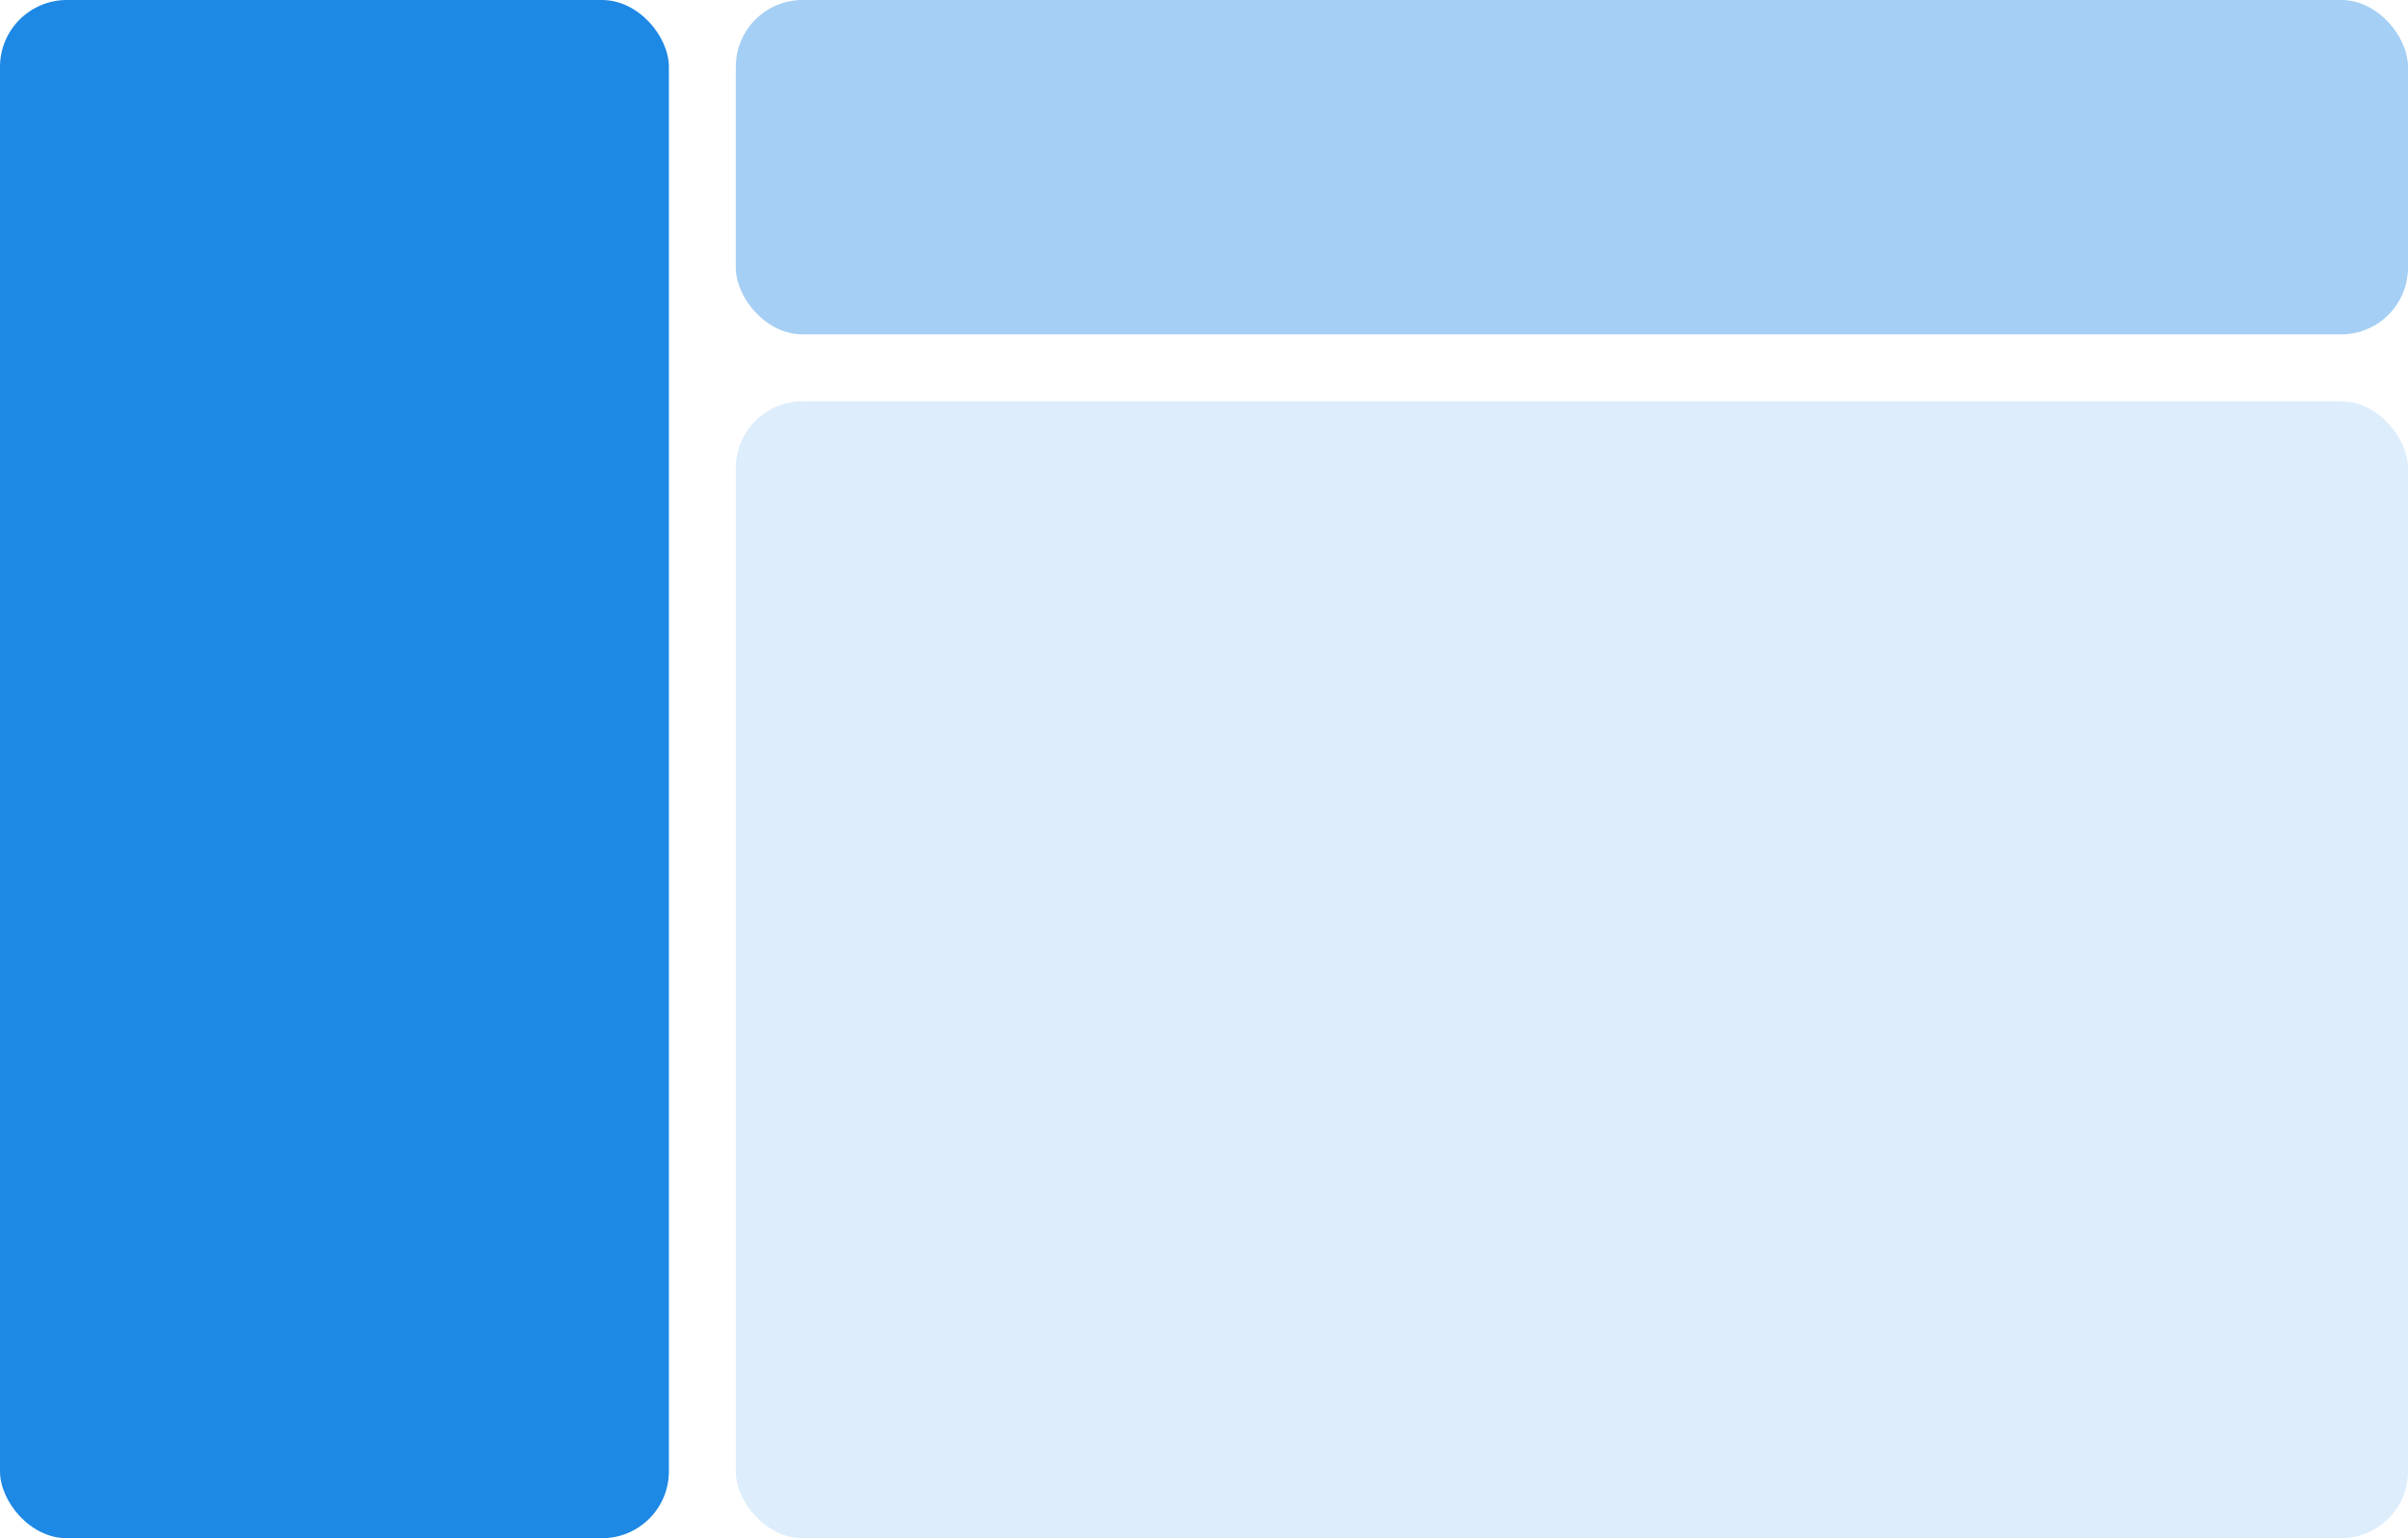 <svg width="72" height="46" viewBox="0 0 72 46" fill="none" xmlns="http://www.w3.org/2000/svg">
<rect width="20" height="46" rx="2" fill=" #1E88E5"/>
<rect x="22" width="50" height="10" rx="2" fill=" #1E88E5" fill-opacity="0.4"/>
<rect x="22" y="12" width="50" height="34" rx="2" fill=" #1E88E5" fill-opacity="0.15"/>
</svg>
